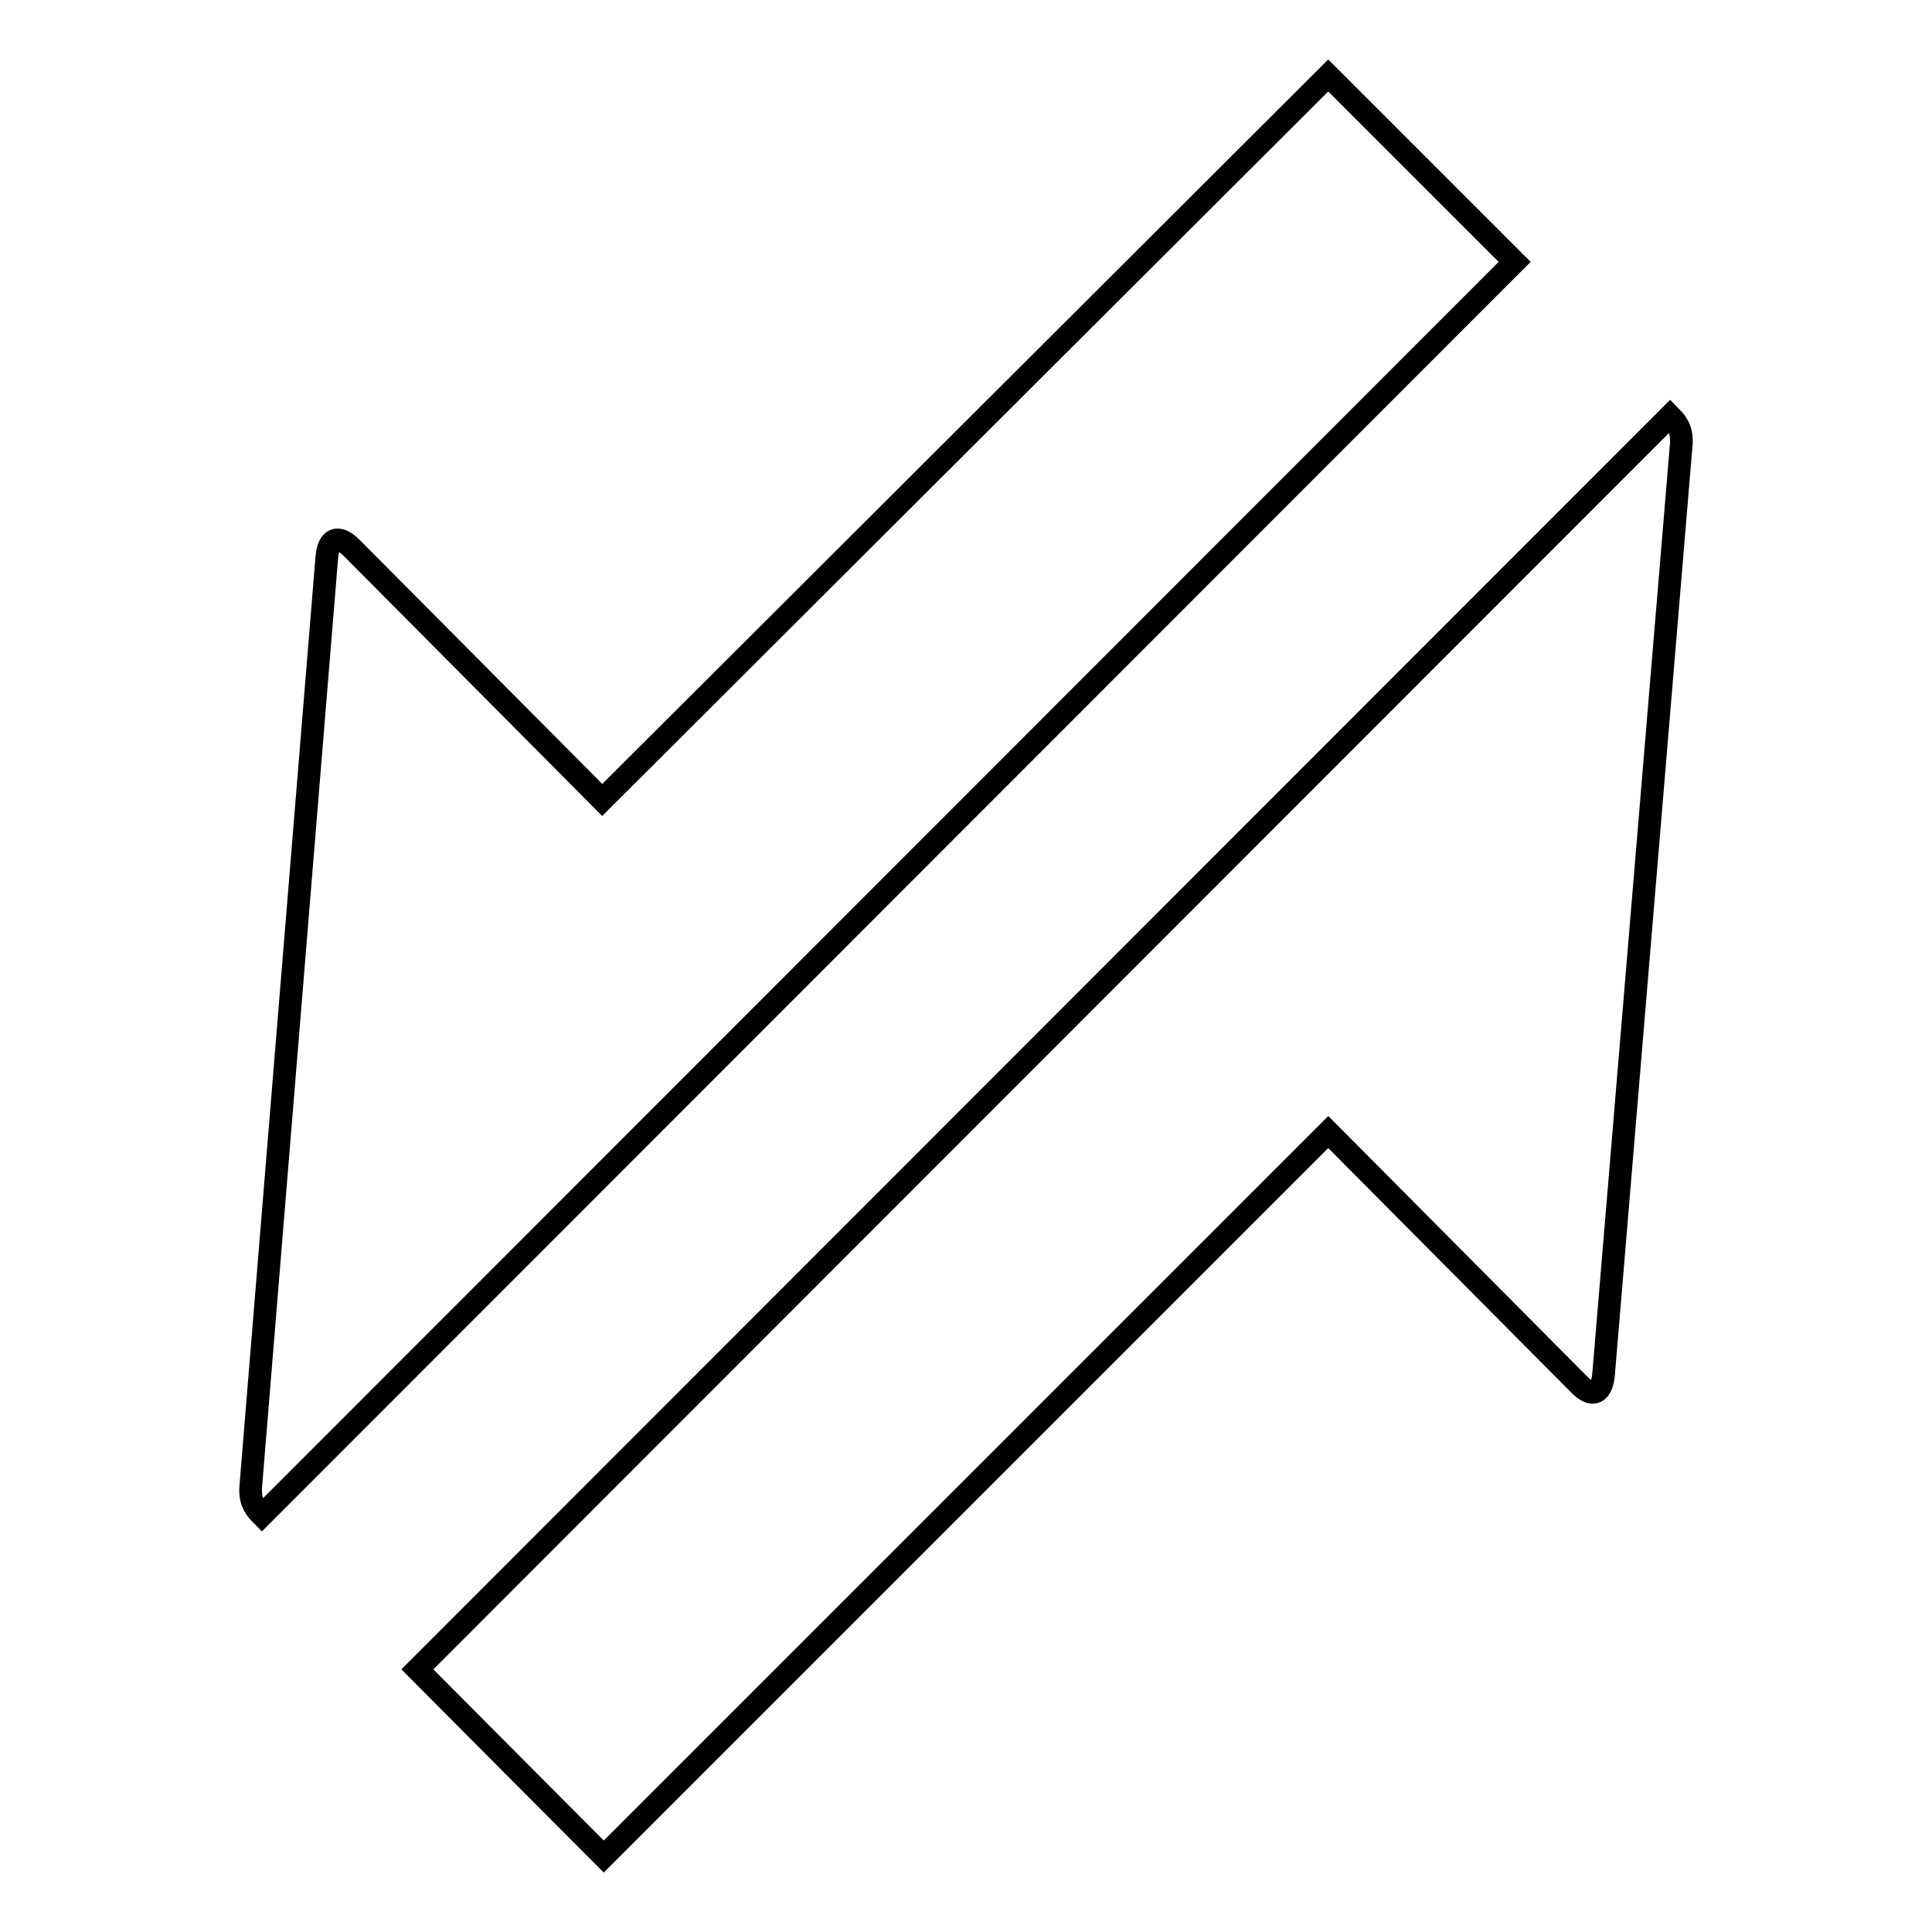 <?xml version="1.0" encoding="utf-8"?>
<!-- Svg Vector Icons : http://www.onlinewebfonts.com/icon -->
<!DOCTYPE svg PUBLIC "-//W3C//DTD SVG 1.1//EN" "http://www.w3.org/Graphics/SVG/1.1/DTD/svg11.dtd">
<svg version="1.1" xmlns="http://www.w3.org/2000/svg" xmlns:xlink="http://www.w3.org/1999/xlink" x="0px" y="0px" viewBox="0 0 256 256" enable-background="new 0 0 256 256" xml:space="preserve">
<g><g><path stroke-width="3" fill-opacity="0" stroke="#000000"  d="M43.3,73.9c0.2-2.6,1.5-3.1,3.3-1.3L79.8,106L176,10l1.8,1.8l22.9,22.9L34.7,200.8c-1.3-1.3-1.5-2.2-1.5-3.5L43.3,73.9z"/><path stroke-width="3" fill-opacity="0" stroke="#000000"  d="M209.2,183.4L176,150l-96,96l-1.8-1.8l-22.9-23L221.3,55.1c1.3,1.3,1.5,2.2,1.5,3.5l-10.3,123.3C212.3,184.7,211,185.3,209.2,183.4z"/></g></g>
</svg>